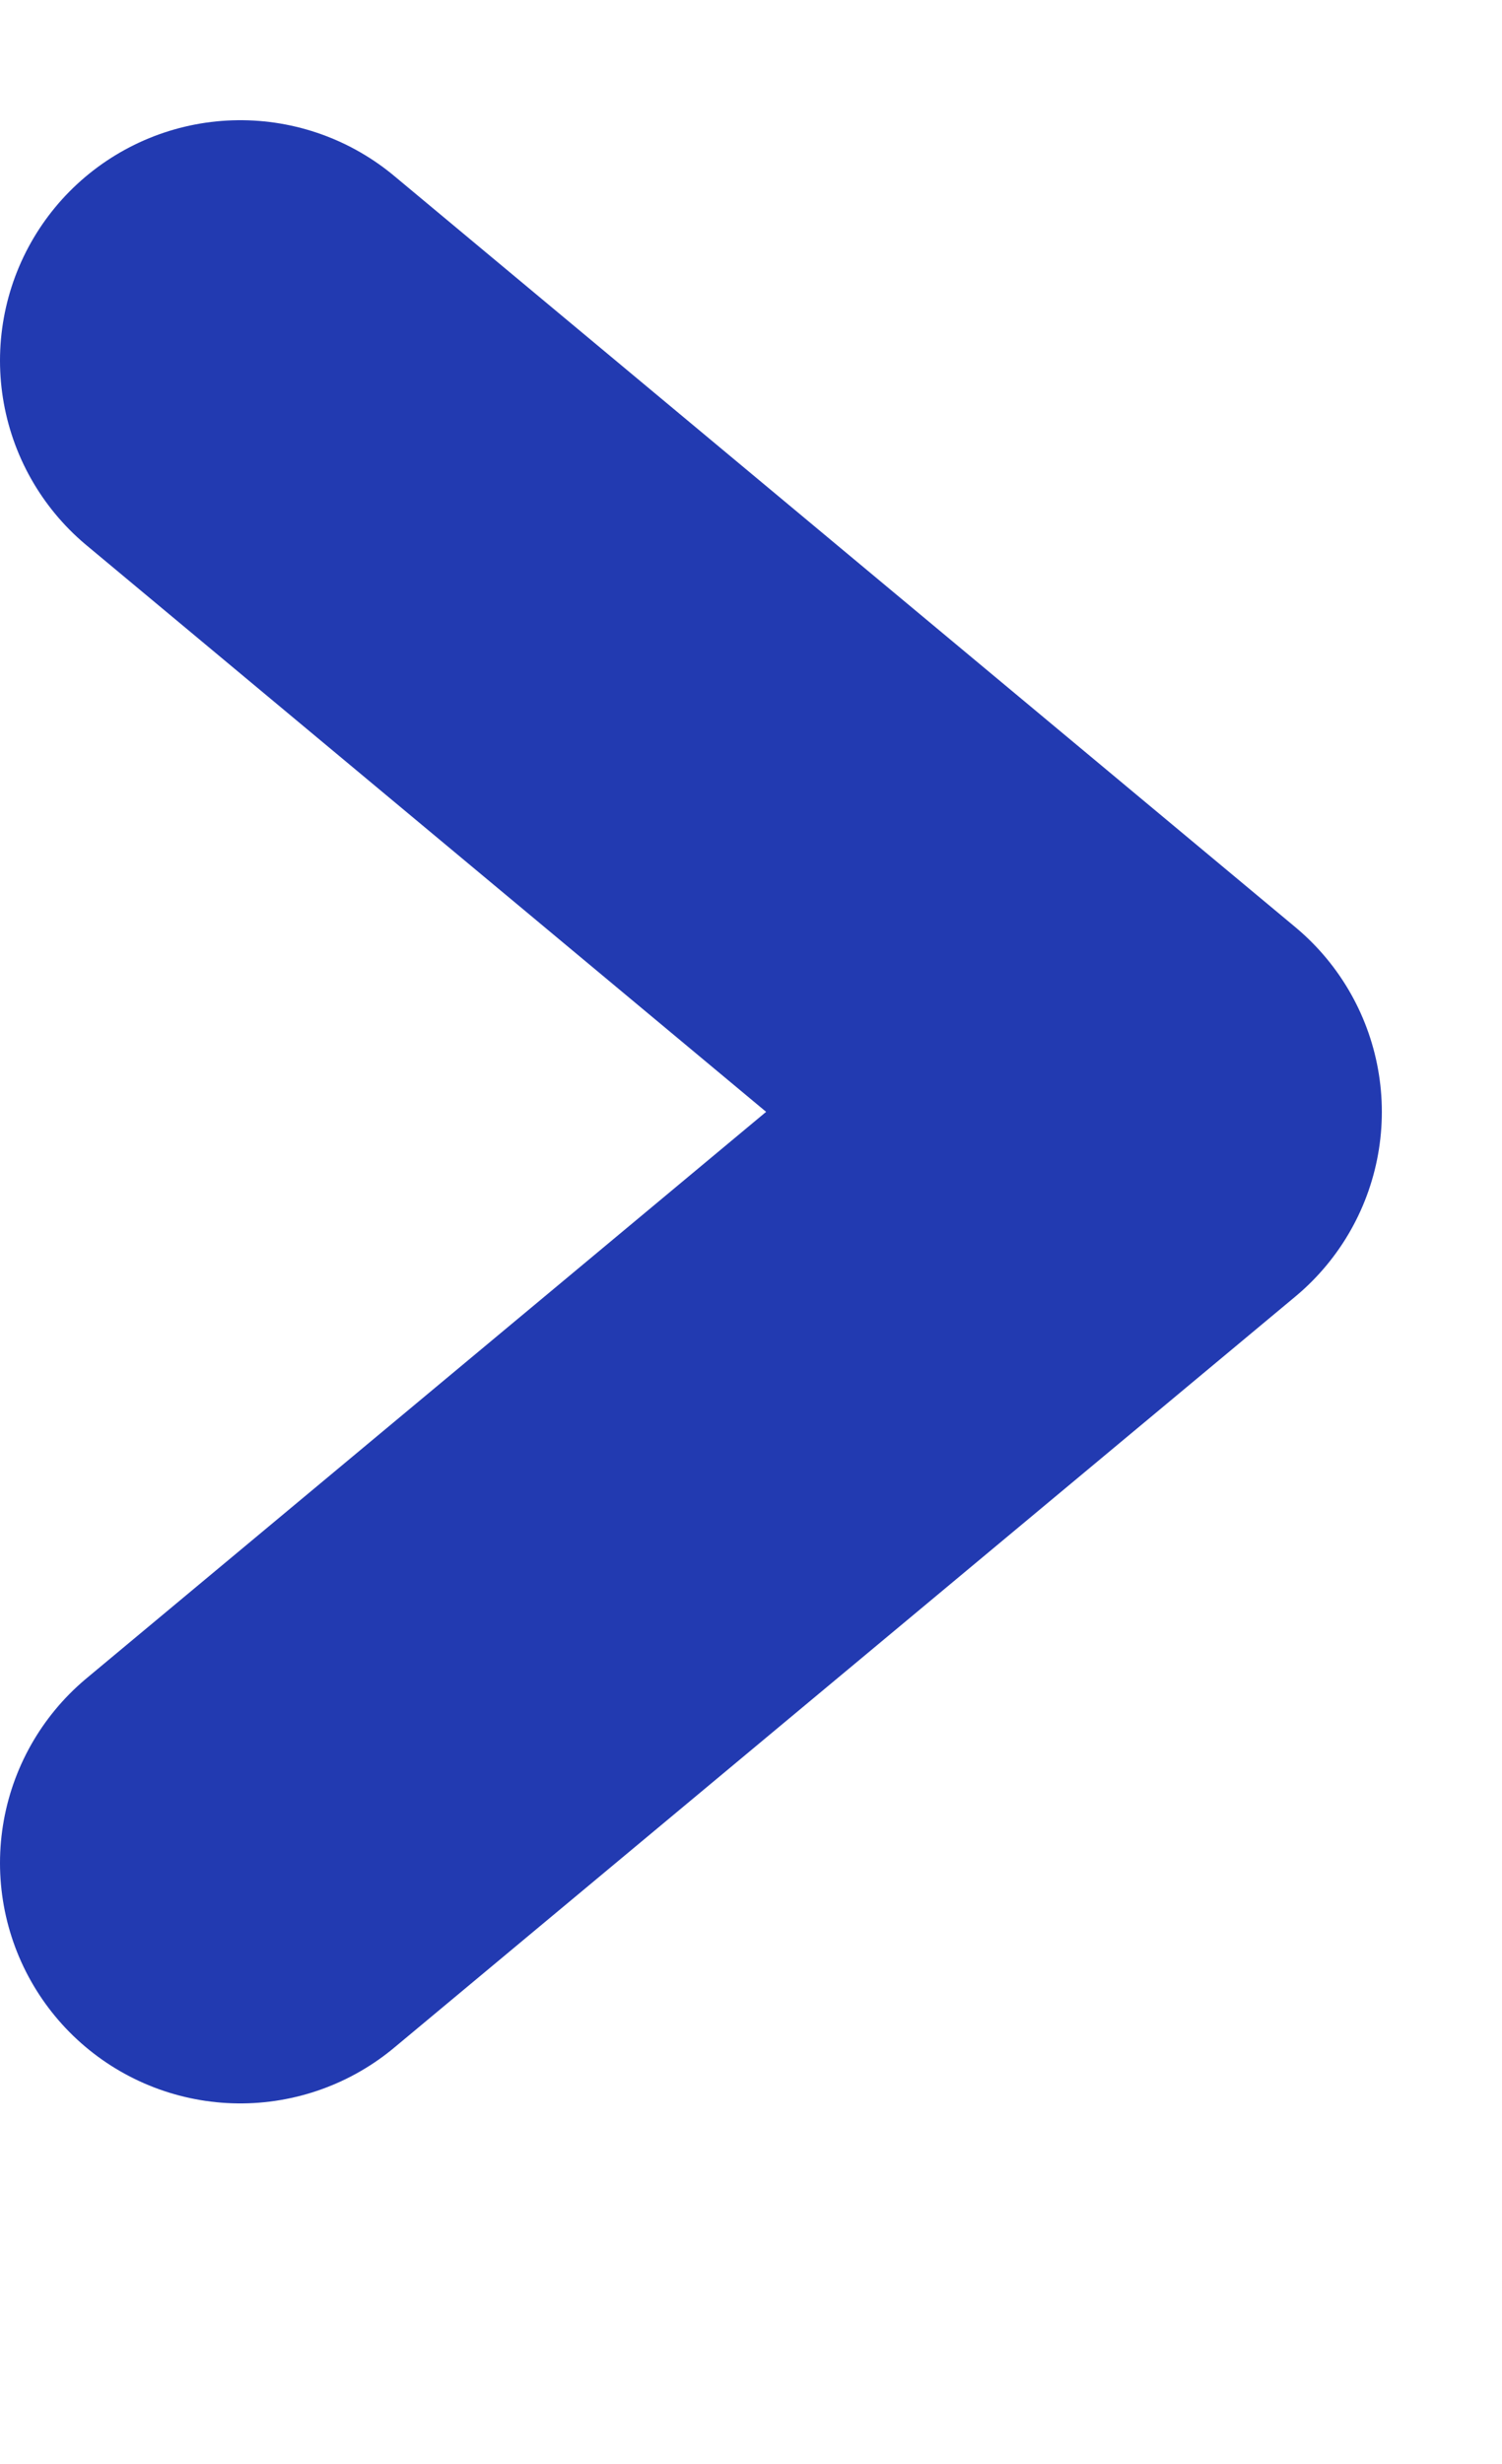 <svg width="25" height="41" viewBox="0 0 25 41" fill="none" xmlns="http://www.w3.org/2000/svg">
<g id="Left arrow">
<path id="Vector" d="M4 6L19 18.501L4 31" stroke="#223AB1" stroke-width="8" stroke-linecap="round" stroke-linejoin="round"/>
</g>
</svg>
